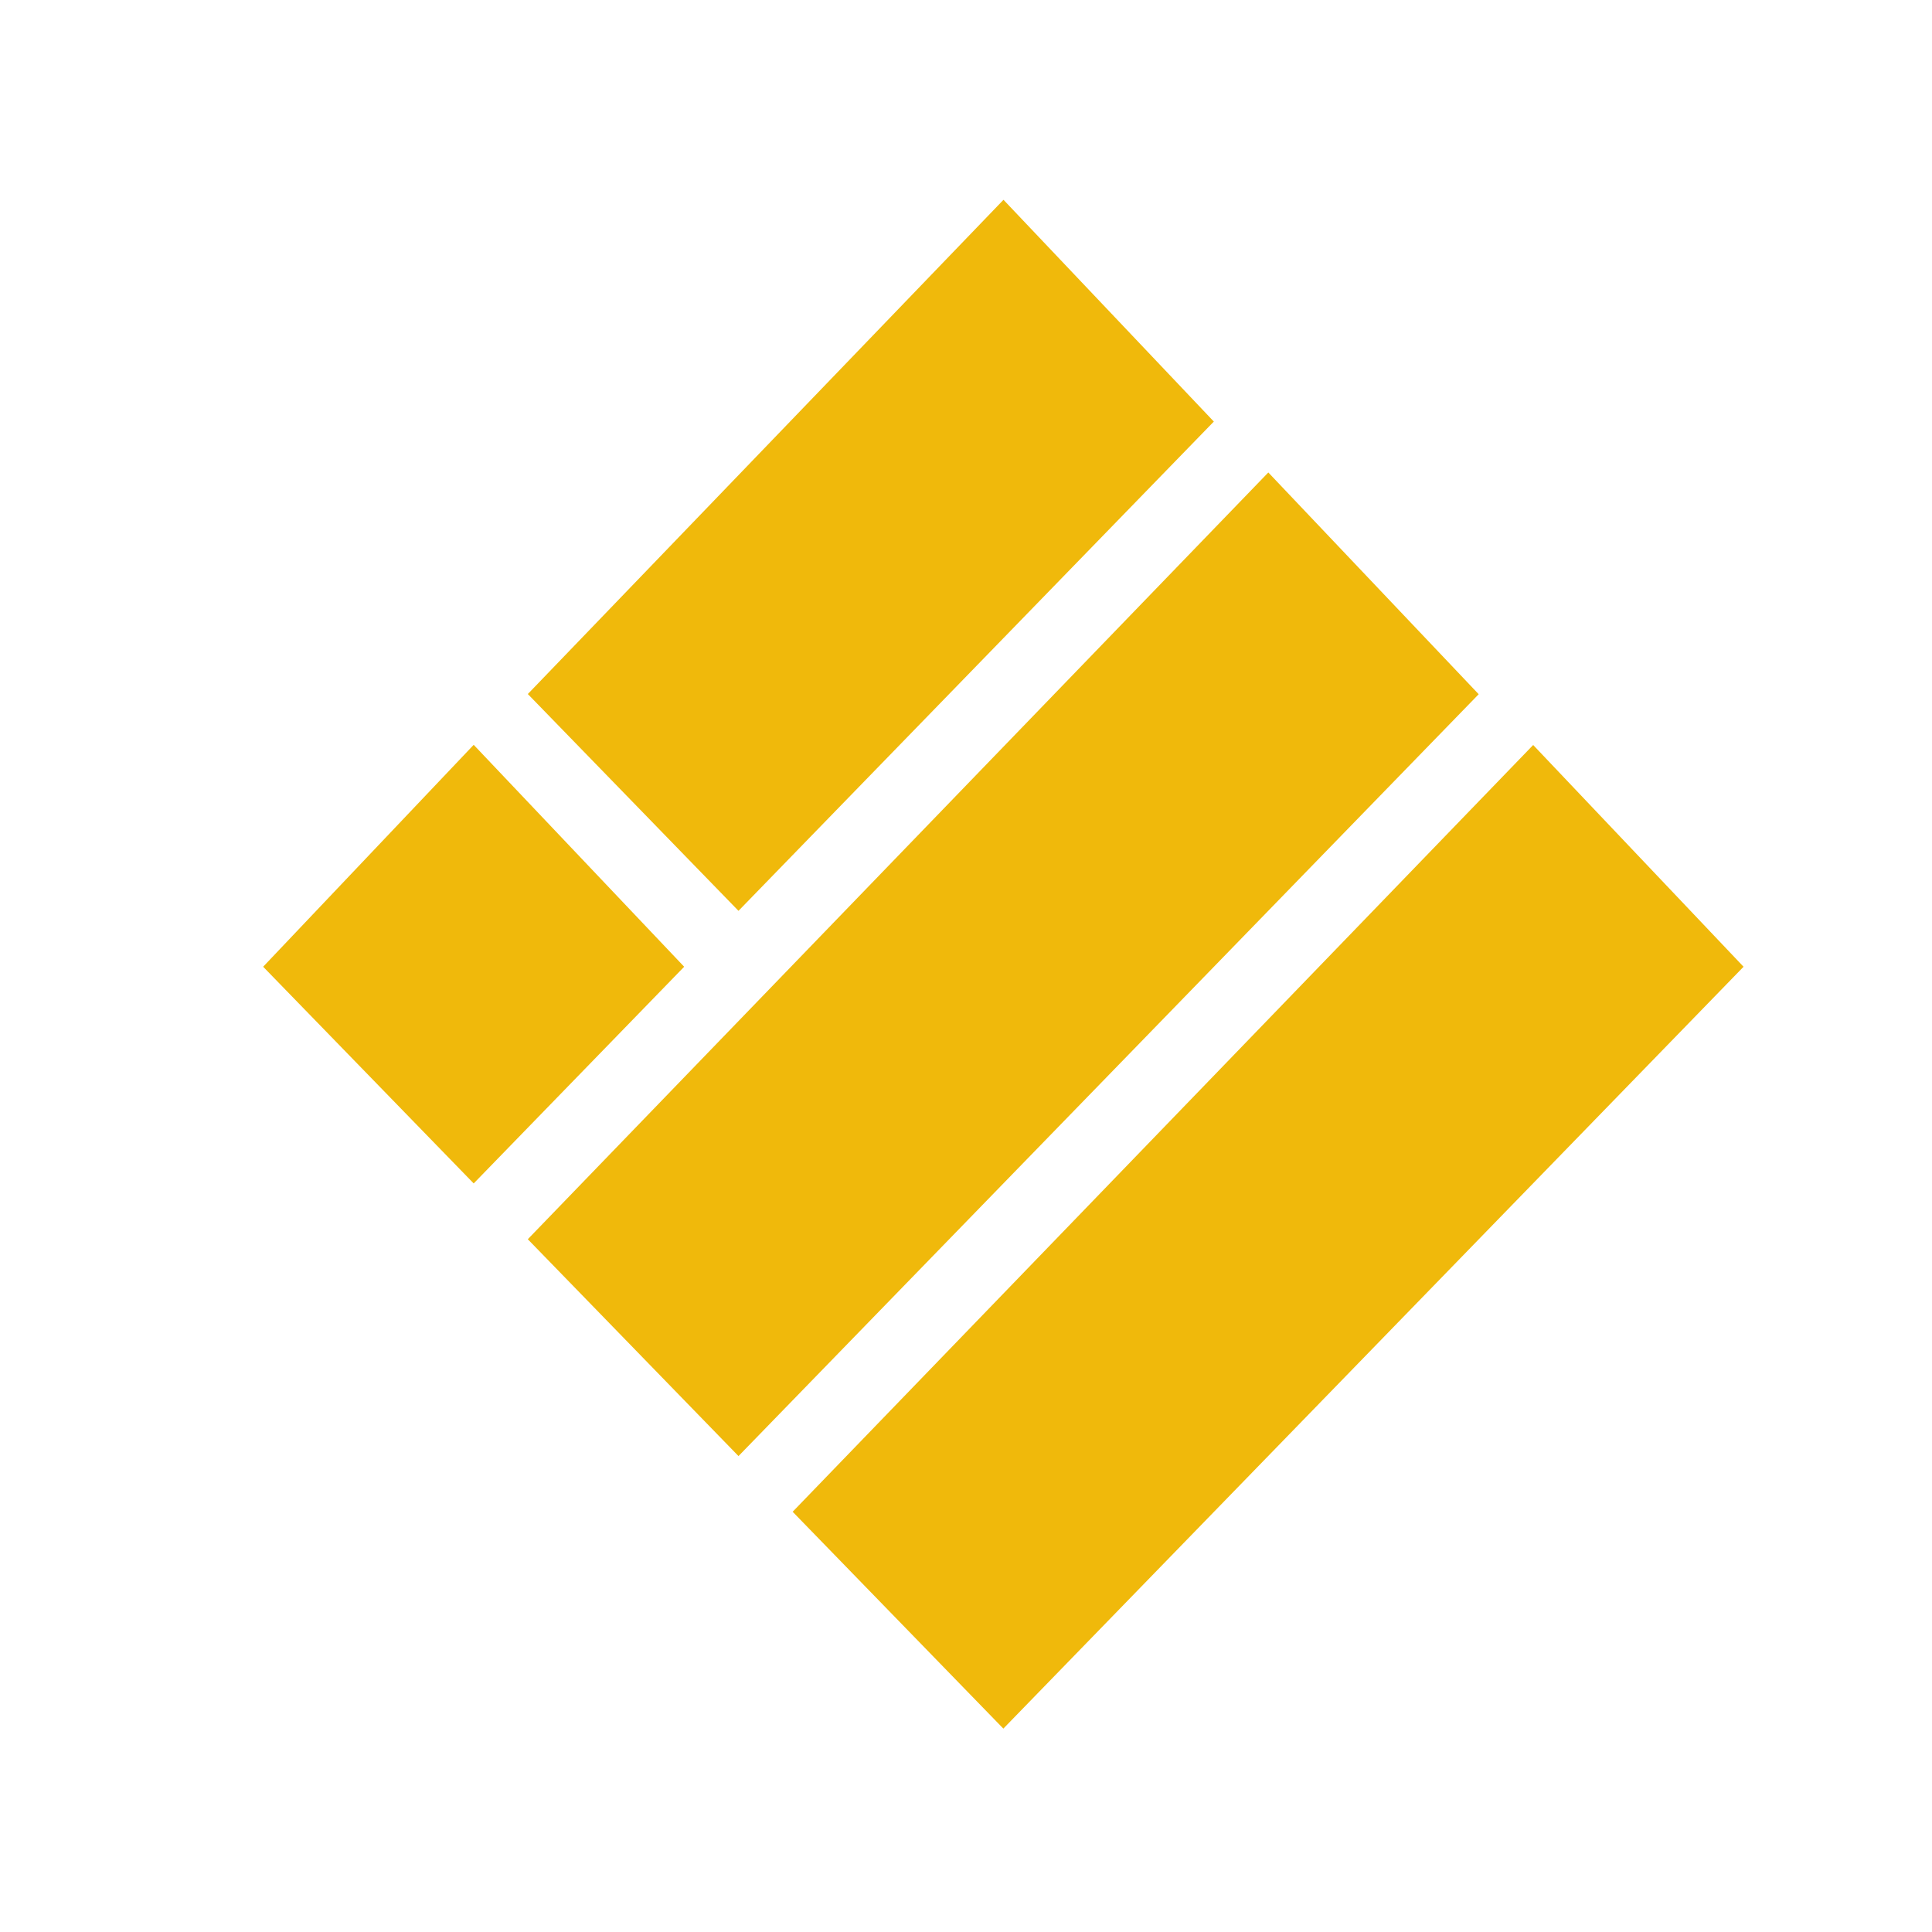 <svg width="33" height="33" fill="none" xmlns="http://www.w3.org/2000/svg"><g clip-path="url(#clip0_4909_95208)"><path d="M17.138 4.056L20.117 7.197L12.614 14.92L9.634 11.853L17.138 4.056Z" fill="#F0B90B" stroke="#F0B90B" stroke-width="0.889"/><path d="M21.661 8.713L24.641 11.854L12.614 24.233L9.634 21.166L21.661 8.713Z" fill="#F0B90B" stroke="#F0B90B" stroke-width="0.889"/><path d="M8.091 13.368L11.07 16.509L8.091 19.576L5.111 16.509L8.091 13.368Z" fill="#F0B90B" stroke="#F0B90B" stroke-width="0.889"/><path d="M26.185 13.368L29.165 16.509L17.138 28.888L14.158 25.821L26.185 13.368Z" fill="#F0B90B" stroke="#F0B90B" stroke-width="0.889"/></g><defs><clipPath id="clip0_4909_95208"><rect width="26.667" height="26.667" fill="white" transform="translate(3.333 3.167)"/></clipPath></defs></svg>